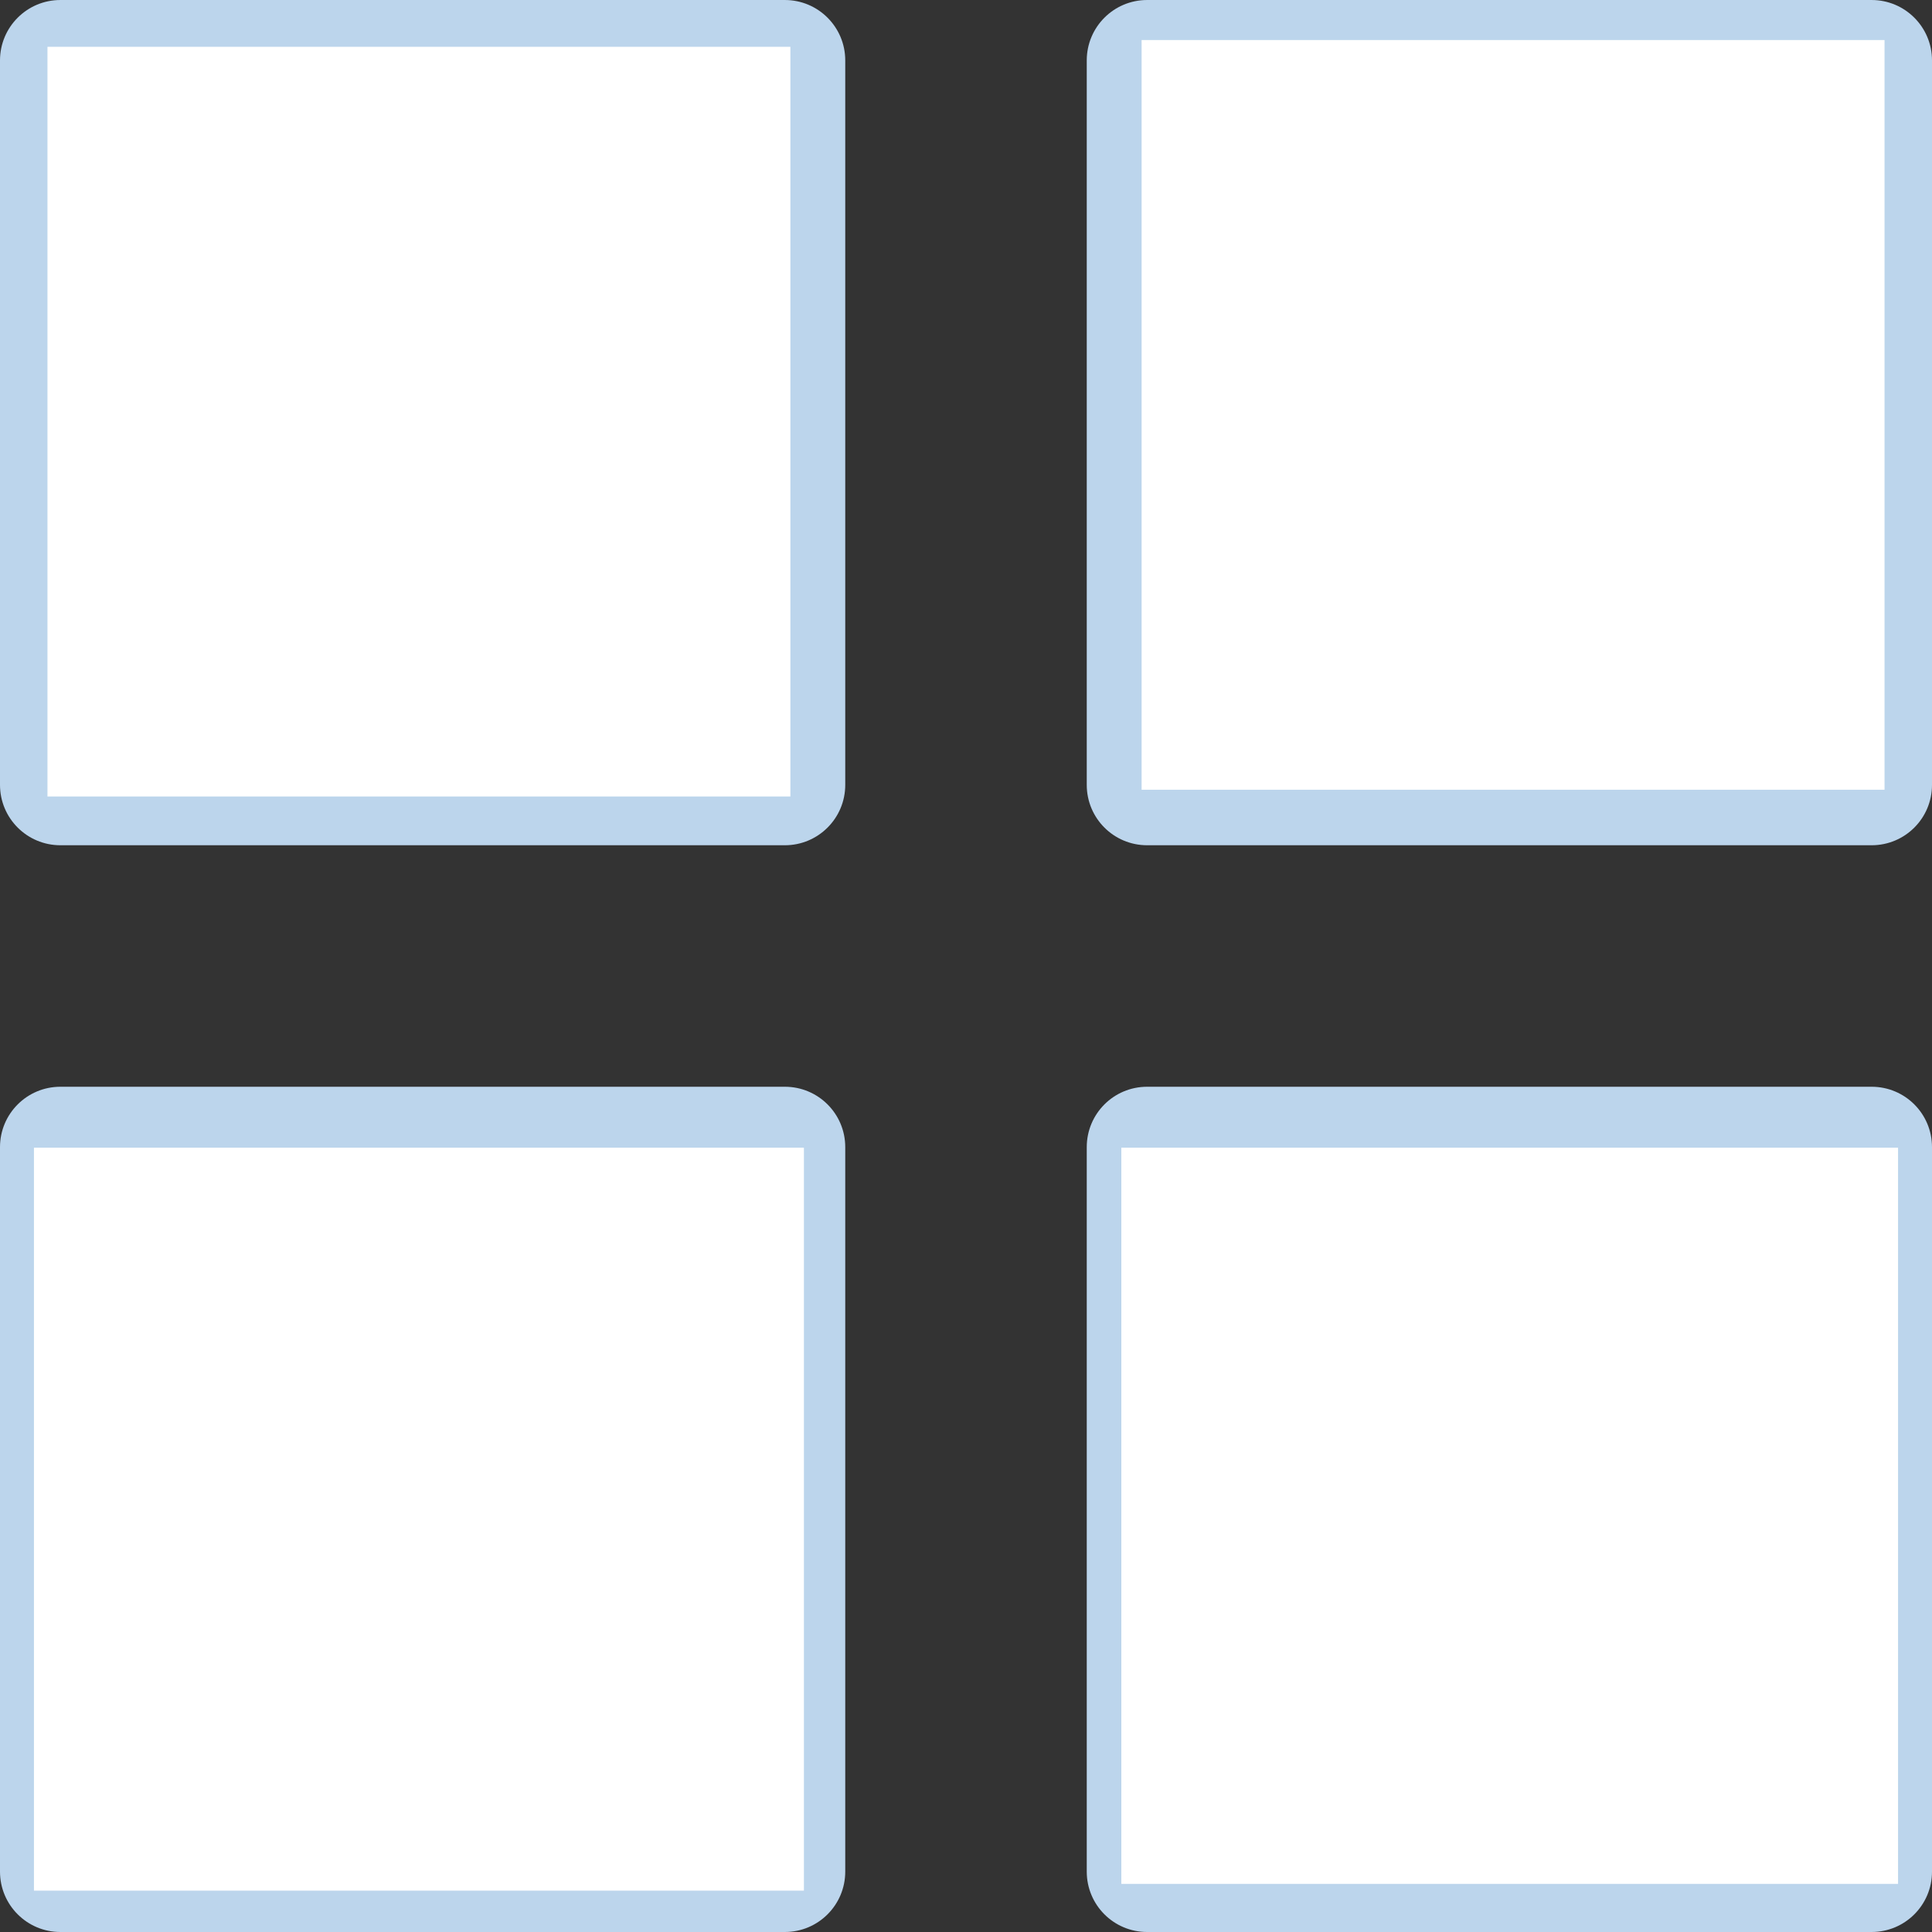 <?xml version="1.0" encoding="UTF-8"?>
<svg width="286.054" height="286.054" xmlns="http://www.w3.org/2000/svg" xmlns:svg="http://www.w3.org/2000/svg">
 <rect width="100%" height="100%" fill="#333333" stroke="none"/>
 <title>list-active.svg</title>

 <g>
  <title>Layer 1</title>
  <g id="svg_1">
   <g id="svg_2">
    <path id="svg_3" fill="#bcd5ec" class="active-path" d="m277.115,160.906l-107.27,0c-4.943,0 -8.939,3.996 -8.939,8.939l0,107.27c0,4.943 3.996,8.939 8.939,8.939l107.27,0c4.943,0 8.939,-3.996 8.939,-8.939l0,-107.27c0,-4.943 -3.996,-8.939 -8.939,-8.939zm0,-160.905l-107.27,0c-4.943,0 -8.939,4.005 -8.939,8.939l0,107.27c0,4.943 3.996,8.939 8.939,8.939l107.27,0c4.943,0 8.939,-3.996 8.939,-8.939l0,-107.27c0,-4.934 -3.996,-8.939 -8.939,-8.939zm-160.906,0l-107.27,0c-4.934,0 -8.939,4.005 -8.939,8.939l0,107.27c0,4.943 4.005,8.939 8.939,8.939l107.27,0c4.934,0 8.939,-3.996 8.939,-8.939l0,-107.27c0.001,-4.934 -4.004,-8.939 -8.939,-8.939zm0,160.905l-107.27,0c-4.934,0 -8.939,3.996 -8.939,8.939l0,107.27c0,4.943 4.005,8.939 8.939,8.939l107.27,0c4.934,0 8.939,-3.996 8.939,-8.939l0,-107.27c0.001,-4.943 -4.004,-8.939 -8.939,-8.939z"/>
   </g>
  </g>
  <rect id="svg_5" height="111" width="110" y="6.929" x="7.027" stroke-width="0" stroke="#000000" fill="#ffffff"/>
  <rect id="svg_6" height="111" width="110" y="5.929" x="169.027" stroke-linecap="null" stroke-linejoin="null" stroke-dasharray="null" stroke-width="0" stroke="#000000" fill="#ffffff"/>
  <rect id="svg_7" height="110" width="114" y="169.929" x="5.027" stroke-linecap="null" stroke-linejoin="null" stroke-dasharray="null" stroke-width="0" stroke="#000000" fill="#ffffff"/>
  <rect id="svg_8" height="109" width="115" y="169.929" x="166.027" stroke-linecap="null" stroke-linejoin="null" stroke-dasharray="null" stroke-width="0" stroke="#000000" fill="#ffffff"/>
 </g>
</svg>